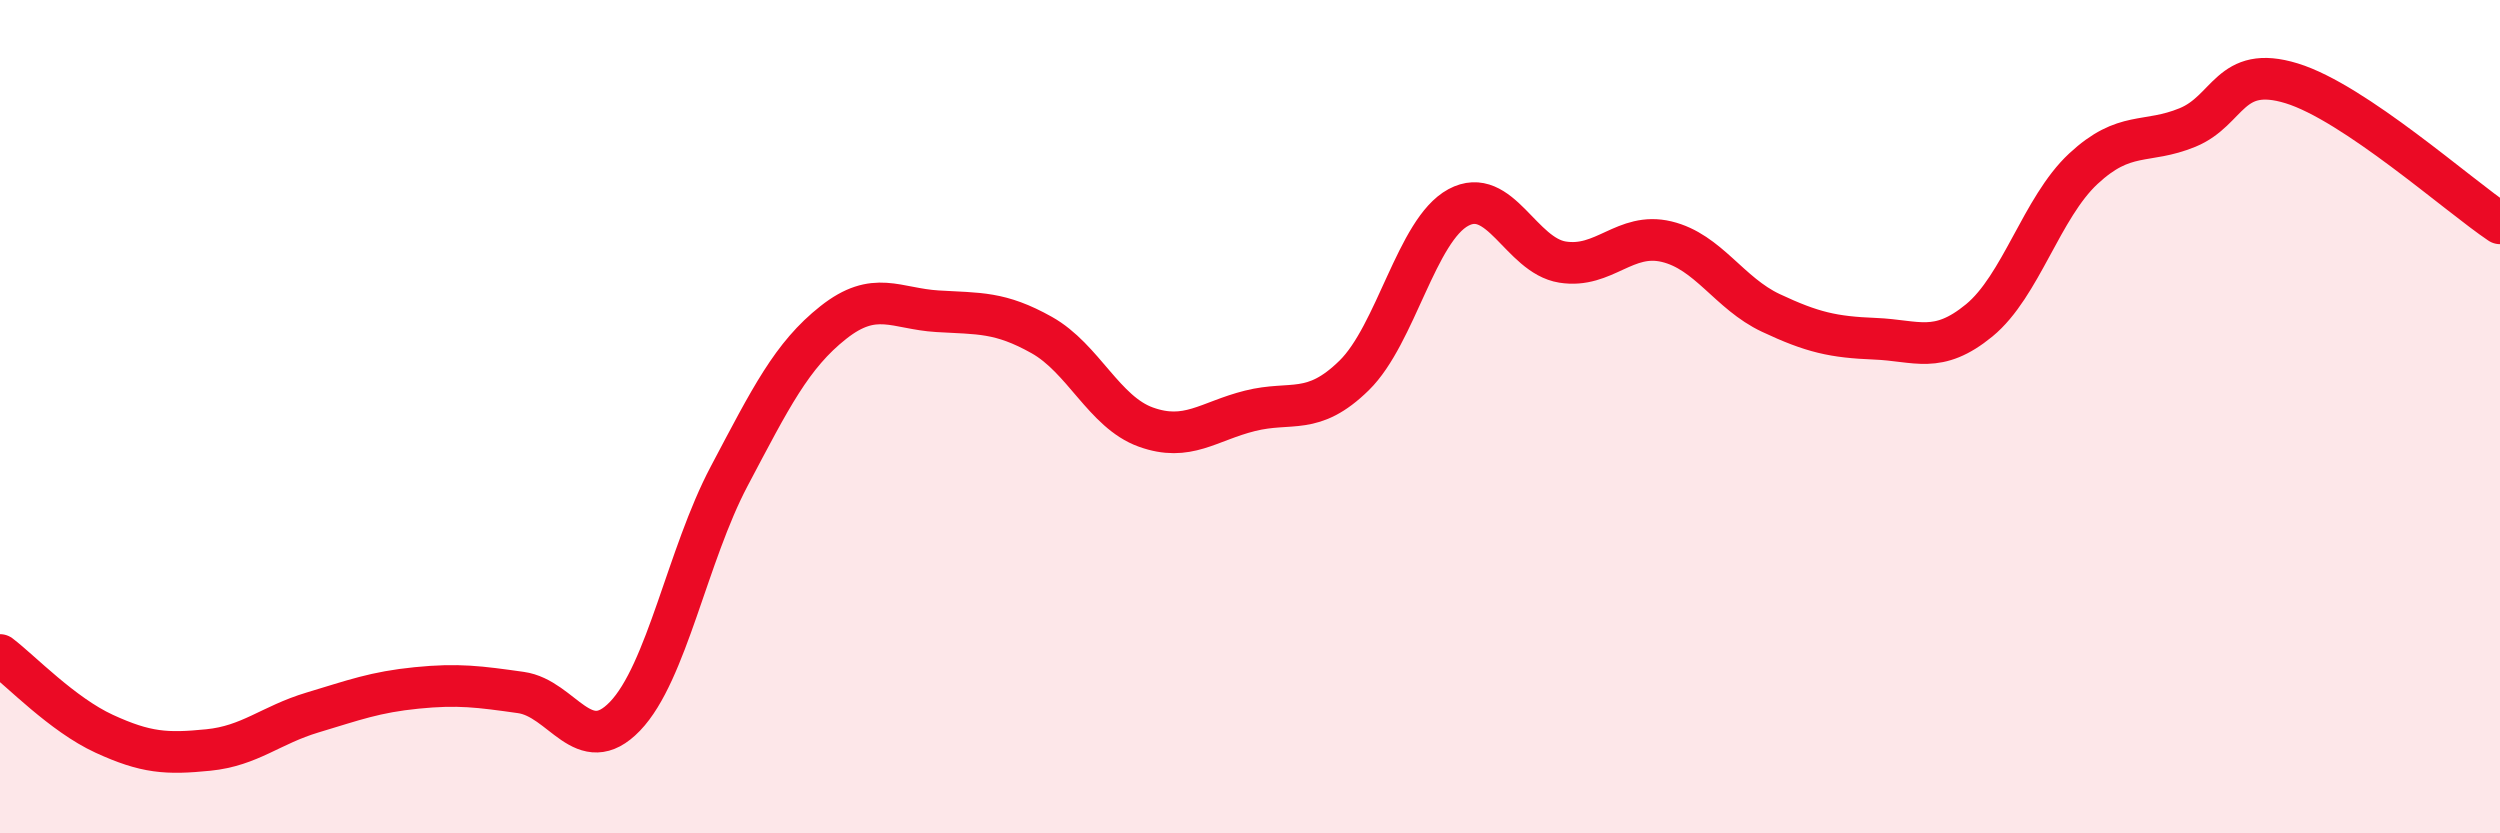 
    <svg width="60" height="20" viewBox="0 0 60 20" xmlns="http://www.w3.org/2000/svg">
      <path
        d="M 0,15.72 C 0.5,16.1 1.5,17.15 2.5,17.61 C 3.5,18.07 4,18.1 5,18 C 6,17.9 6.5,17.4 7.5,17.1 C 8.5,16.8 9,16.61 10,16.51 C 11,16.41 11.5,16.48 12.5,16.62 C 13.5,16.76 14,18.23 15,17.19 C 16,16.15 16.5,13.32 17.5,11.43 C 18.5,9.54 19,8.53 20,7.74 C 21,6.95 21.5,7.41 22.5,7.47 C 23.5,7.53 24,7.48 25,8.04 C 26,8.6 26.5,9.89 27.5,10.25 C 28.5,10.61 29,10.11 30,9.86 C 31,9.61 31.5,9.99 32.5,9.01 C 33.5,8.03 34,5.52 35,4.98 C 36,4.44 36.5,6.13 37.5,6.29 C 38.5,6.45 39,5.56 40,5.8 C 41,6.04 41.5,7.04 42.5,7.51 C 43.5,7.98 44,8.09 45,8.13 C 46,8.17 46.5,8.51 47.5,7.69 C 48.5,6.87 49,4.98 50,4.05 C 51,3.12 51.5,3.47 52.5,3.06 C 53.5,2.65 53.5,1.54 55,2 C 56.5,2.46 59,4.69 60,5.36L60 20L0 20Z"
        fill="#EB0A25"
        opacity="0.1"
        stroke-linecap="round"
        stroke-linejoin="round"
      />
      <path
        d="M 0,15.72 C 0.5,16.1 1.5,17.15 2.5,17.61 C 3.5,18.07 4,18.1 5,18 C 6,17.9 6.5,17.4 7.5,17.1 C 8.5,16.8 9,16.61 10,16.51 C 11,16.41 11.5,16.48 12.5,16.62 C 13.5,16.76 14,18.23 15,17.19 C 16,16.15 16.5,13.32 17.5,11.43 C 18.5,9.54 19,8.53 20,7.74 C 21,6.95 21.5,7.41 22.5,7.47 C 23.5,7.53 24,7.48 25,8.04 C 26,8.6 26.5,9.89 27.5,10.25 C 28.5,10.61 29,10.11 30,9.86 C 31,9.61 31.5,9.99 32.5,9.01 C 33.5,8.03 34,5.52 35,4.98 C 36,4.44 36.5,6.13 37.5,6.29 C 38.5,6.45 39,5.56 40,5.8 C 41,6.04 41.5,7.04 42.5,7.51 C 43.5,7.98 44,8.09 45,8.13 C 46,8.17 46.5,8.51 47.5,7.69 C 48.5,6.87 49,4.98 50,4.05 C 51,3.12 51.5,3.47 52.5,3.06 C 53.5,2.65 53.5,1.54 55,2 C 56.5,2.46 59,4.69 60,5.36"
        stroke="#EB0A25"
        stroke-width="1"
        fill="none"
        stroke-linecap="round"
        stroke-linejoin="round"
      />
    </svg>
  